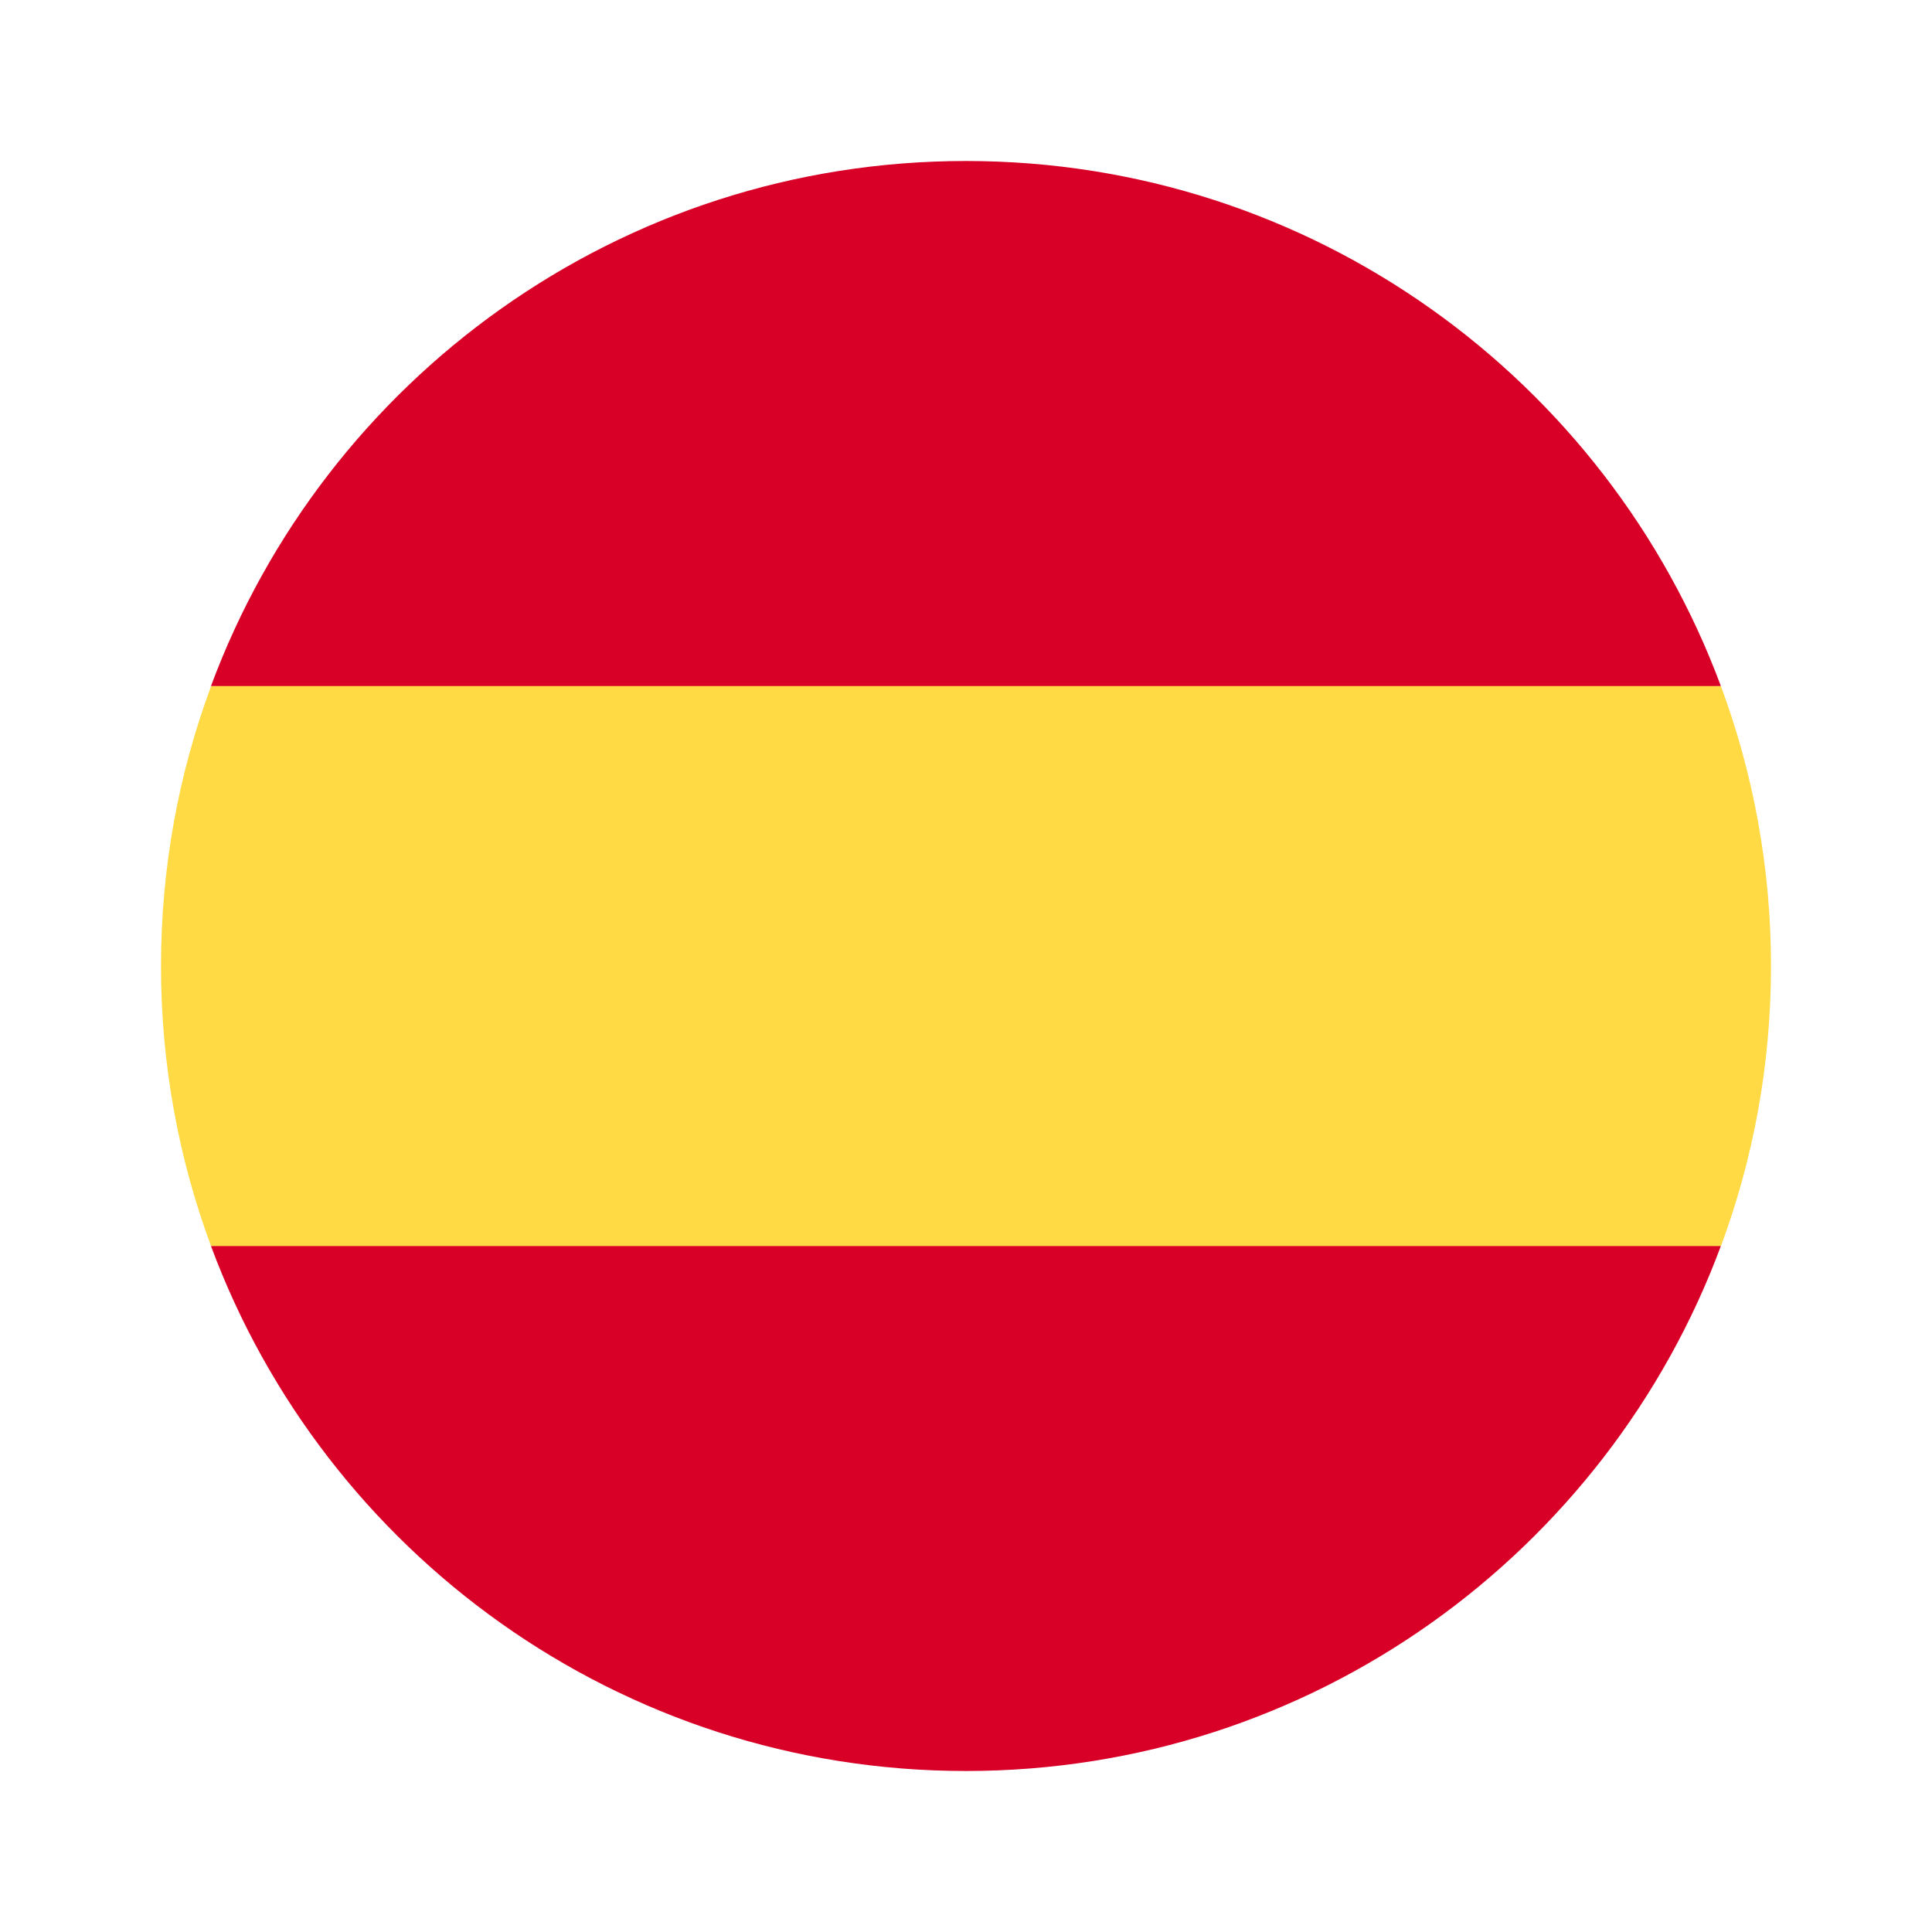<?xml version="1.0" encoding="UTF-8"?> <svg xmlns="http://www.w3.org/2000/svg" width="24" height="24" viewBox="0 0 24 24" fill="none"><path d="M2 12.002C2 13.225 2.22 14.397 2.622 15.48L12 16.35L21.378 15.48C21.78 14.397 22 13.225 22 12.002C22 10.779 21.78 9.607 21.378 8.524L12 7.654L2.622 8.524C2.22 9.607 2 10.779 2 12.002V12.002Z" fill="#FFDA44"></path><path d="M21.377 8.522C19.964 4.714 16.299 2 11.999 2C7.699 2 4.034 4.714 2.621 8.522H21.377Z" fill="#D80027"></path><path d="M2.621 15.479C4.034 19.287 7.699 22 11.999 22C16.299 22 19.964 19.287 21.377 15.479H2.621Z" fill="#D80027"></path></svg> 